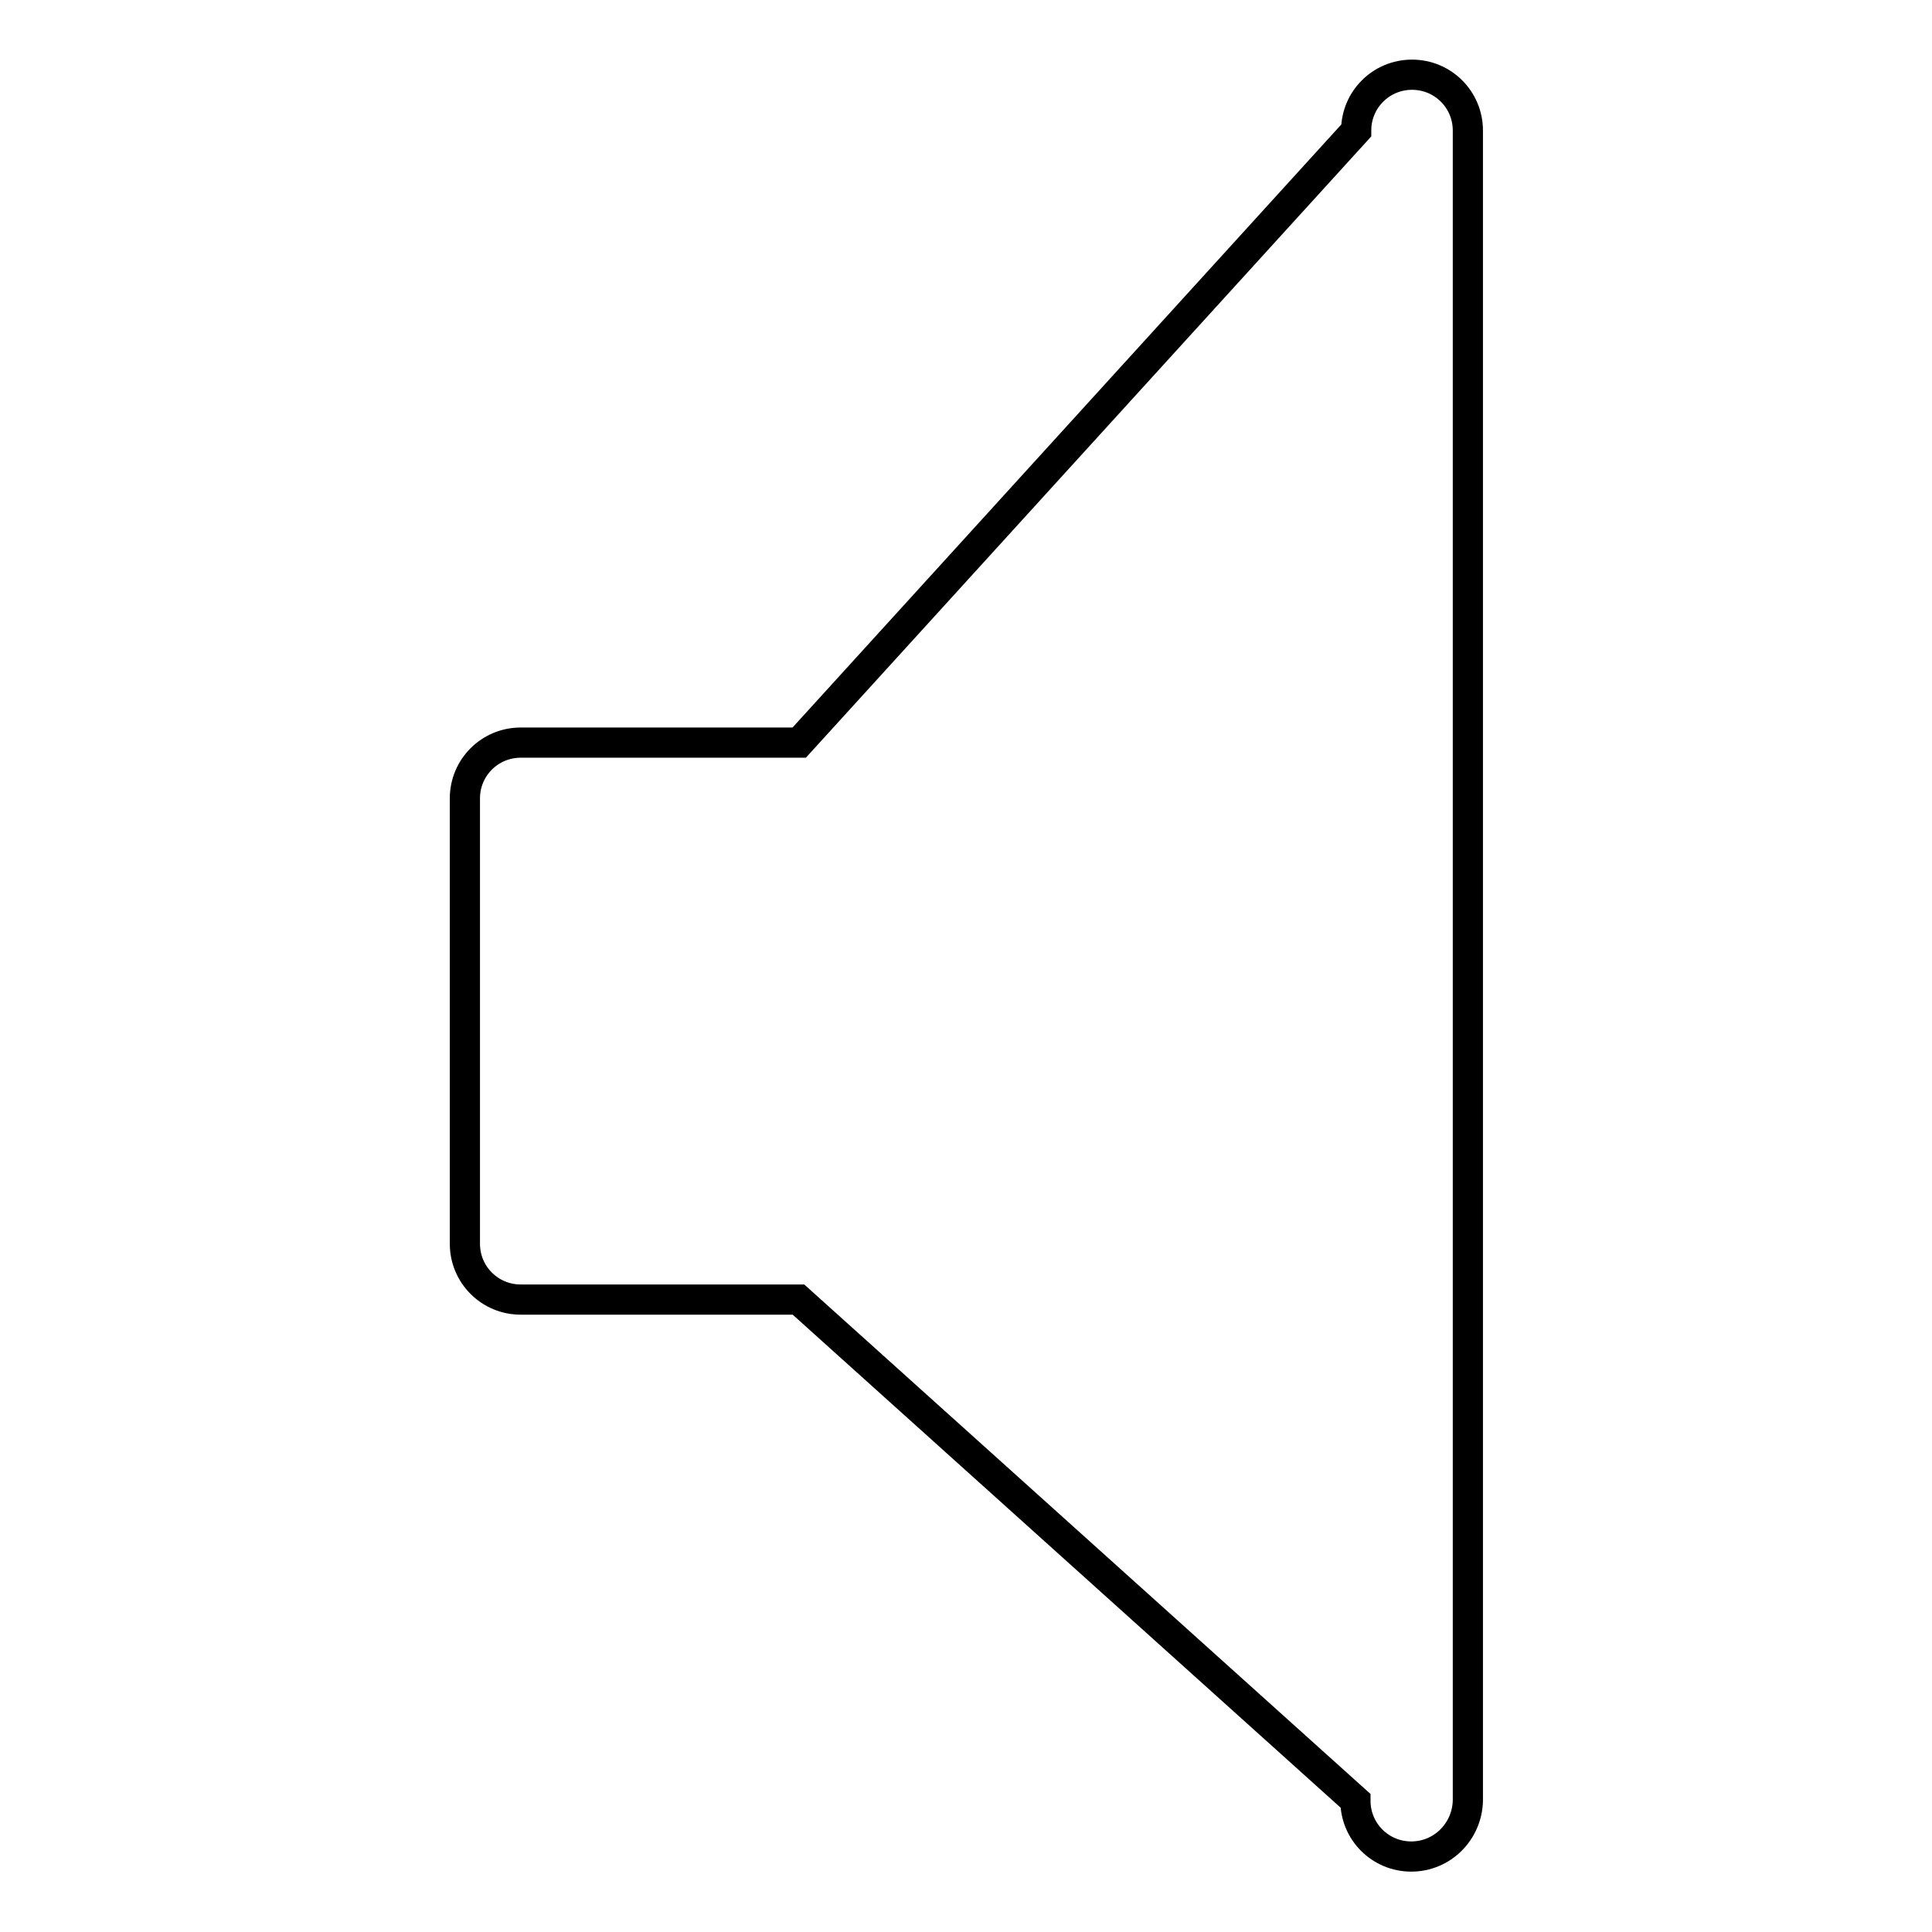 <?xml version="1.0" encoding="utf-8"?>
<!-- Svg Vector Icons : http://www.onlinewebfonts.com/icon -->
<!DOCTYPE svg PUBLIC "-//W3C//DTD SVG 1.1//EN" "http://www.w3.org/Graphics/SVG/1.1/DTD/svg11.dtd">
<svg version="1.1" xmlns="http://www.w3.org/2000/svg" xmlns:xlink="http://www.w3.org/1999/xlink" x="0px" y="0px" viewBox="0 0 256 256" enable-background="new 0 0 256 256" xml:space="preserve">
<g> <path stroke-width="4" fill-opacity="0" stroke="#000000"  d="M187,246L187,246c-4.1,0-7.4-3.3-7.4-7.4l-73.8-66.4H69c-4.1,0-7.4-3.3-7.4-7.4v-59c0-4.1,3.3-7.4,7.4-7.4 h36.9l73.8-81.1c0-4.1,3.3-7.4,7.4-7.4l0,0c4.1,0,7.4,3.3,7.4,7.4v221.3C194.4,242.7,191.1,246,187,246z"/></g>
</svg>